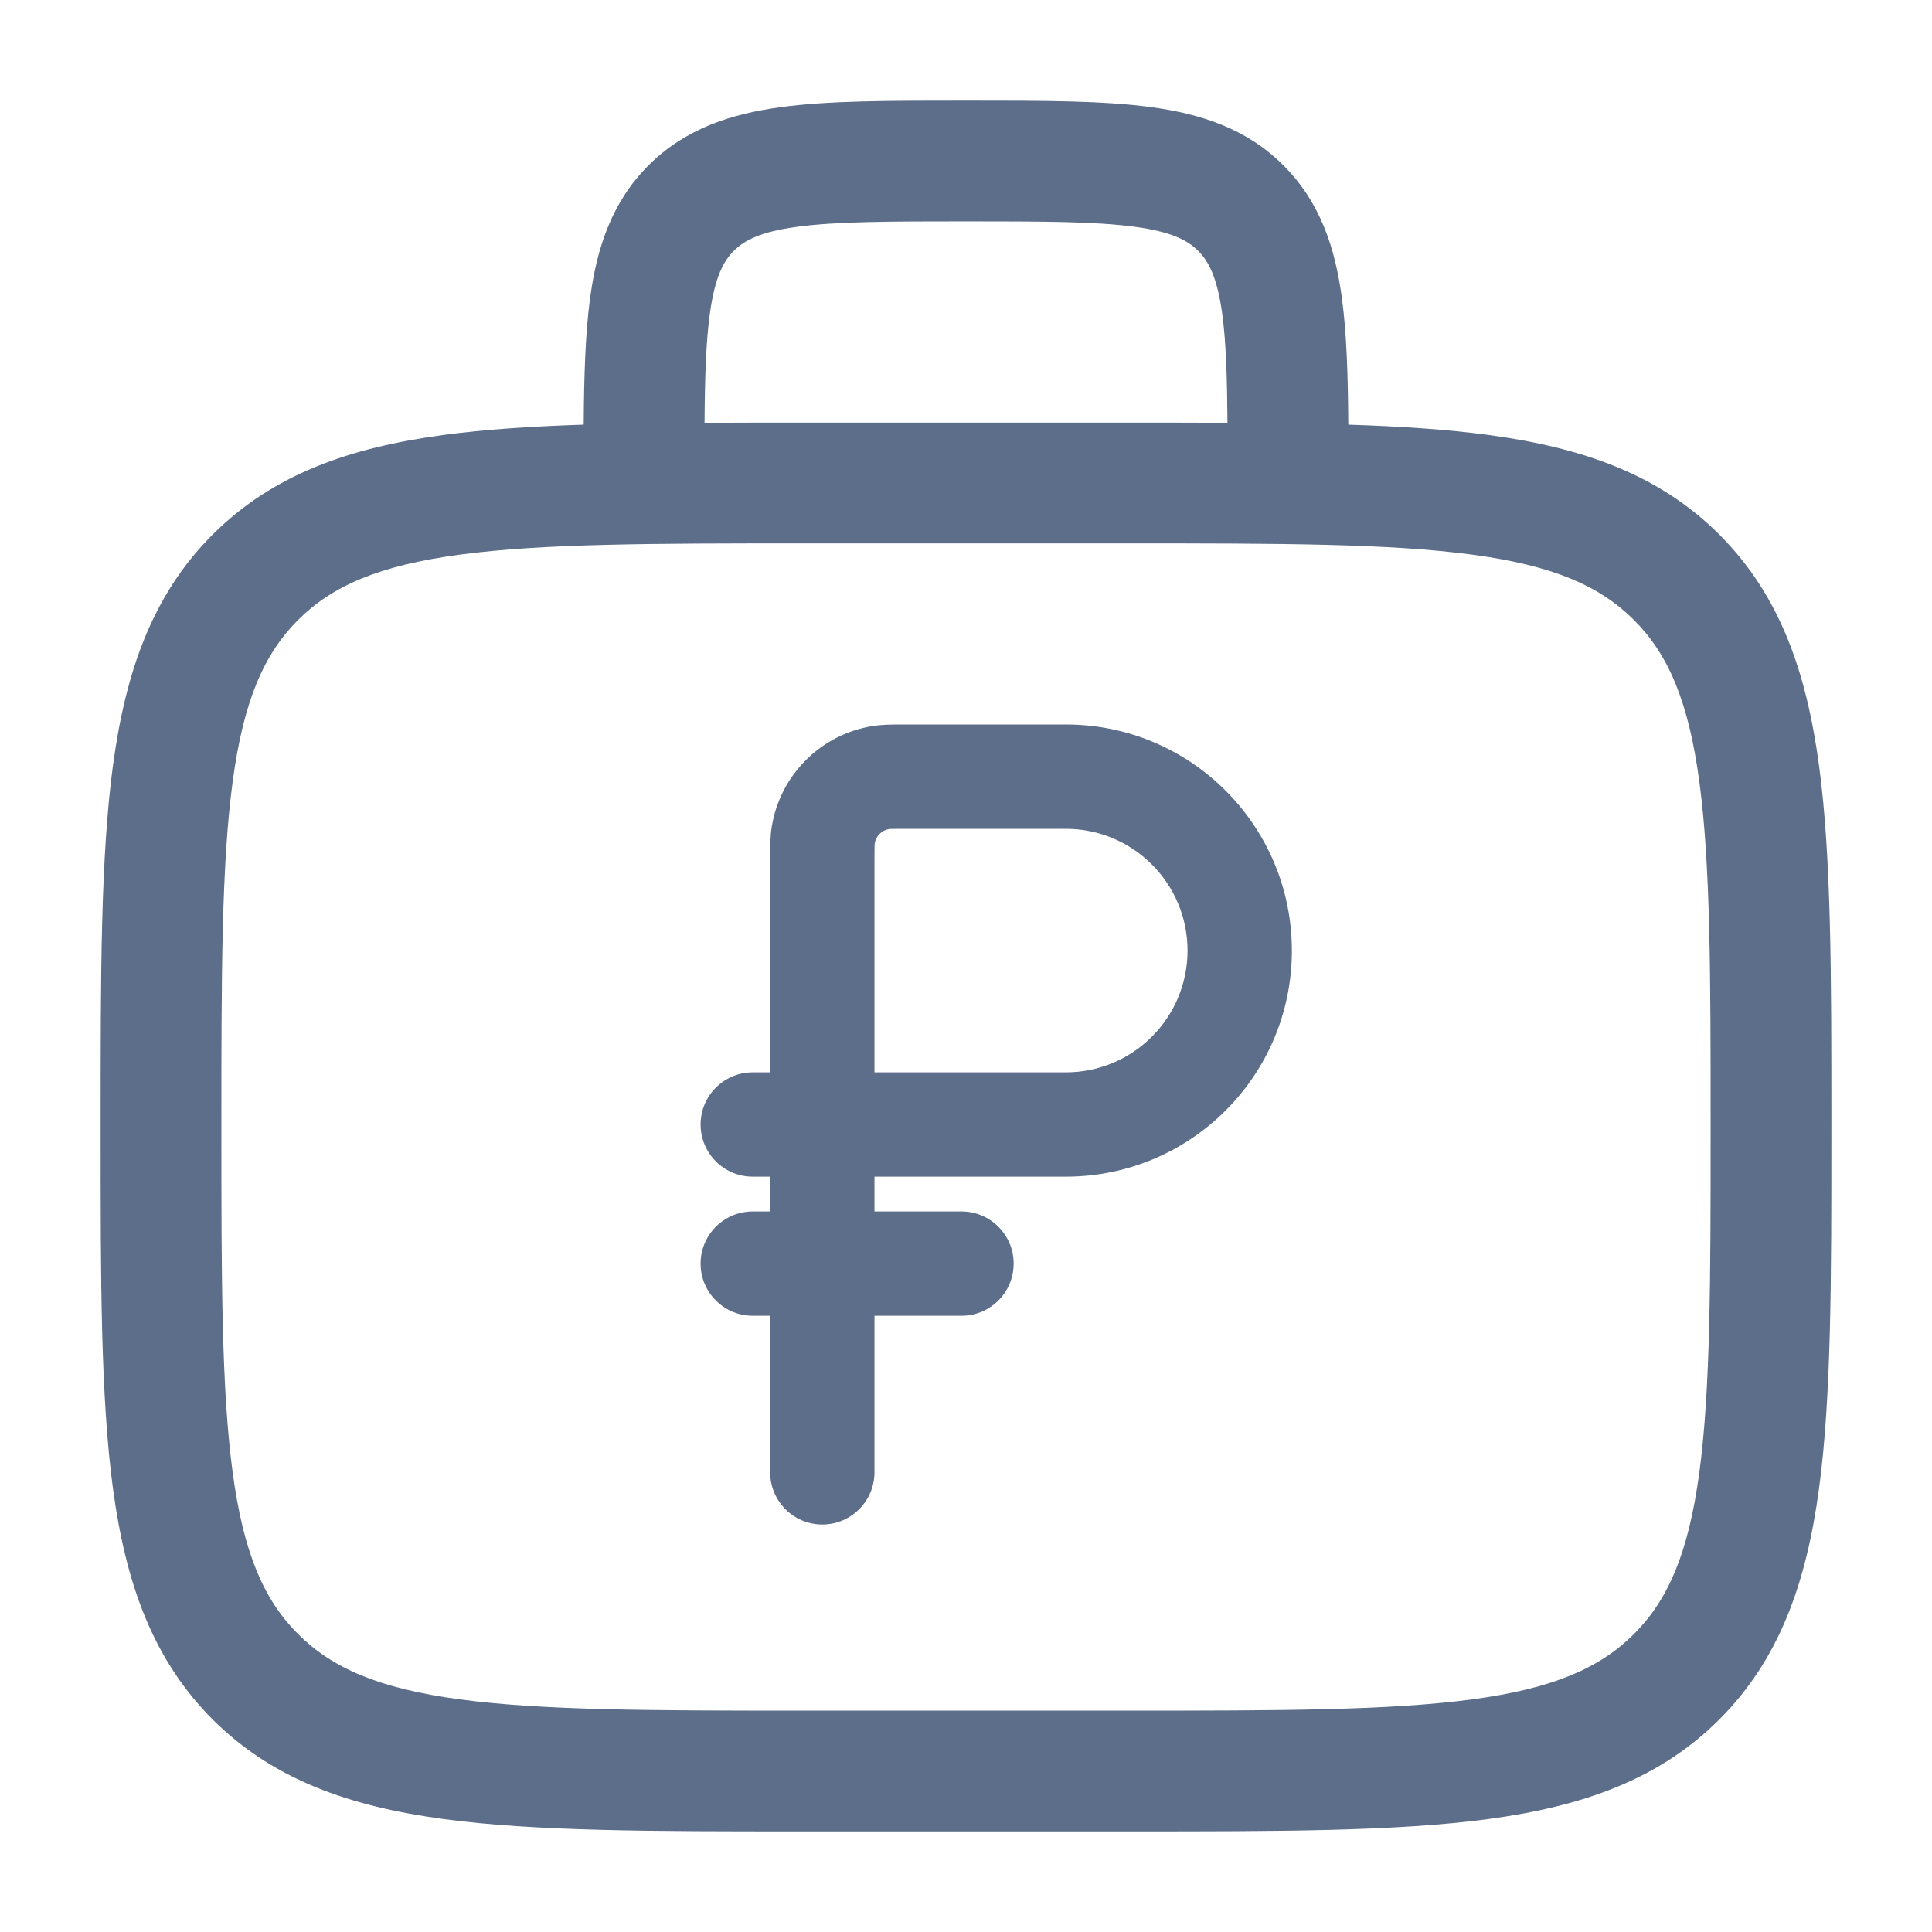 <svg width="24" height="24" viewBox="0 0 24 24" fill="none" xmlns="http://www.w3.org/2000/svg">
<path fill-rule="evenodd" clip-rule="evenodd" d="M10.843 9.019C10.963 9 11.093 9 11.219 9L13.24 9C14.791 9 16.048 10.257 16.048 11.809C16.048 13.36 14.791 14.617 13.24 14.617H10.863V15.049H11.944C12.302 15.049 12.592 15.339 12.592 15.697C12.592 16.055 12.302 16.345 11.944 16.345H10.863V18.289C10.863 18.647 10.573 18.938 10.215 18.938C9.857 18.938 9.567 18.647 9.567 18.289V16.345H9.351C8.993 16.345 8.703 16.055 8.703 15.697C8.703 15.339 8.993 15.049 9.351 15.049H9.567V14.617H9.351C8.993 14.617 8.703 14.327 8.703 13.969C8.703 13.611 8.993 13.321 9.351 13.321H9.567L9.567 10.652C9.567 10.526 9.567 10.395 9.586 10.276C9.688 9.629 10.196 9.121 10.843 9.019ZM10.863 13.321H13.24C14.075 13.321 14.752 12.644 14.752 11.808C14.752 10.973 14.075 10.296 13.24 10.296H11.252C11.168 10.296 11.119 10.296 11.081 10.297C11.057 10.298 11.047 10.299 11.044 10.299C10.953 10.314 10.881 10.386 10.866 10.477C10.866 10.479 10.865 10.49 10.864 10.514C10.864 10.551 10.863 10.601 10.863 10.685V13.321Z" fill="#5C6E8A"/>
<path fill-rule="evenodd" clip-rule="evenodd" d="M12.052 1.25H11.948C11.05 1.25 10.3 1.25 9.706 1.33C9.078 1.414 8.511 1.6 8.055 2.055C7.6 2.511 7.414 3.078 7.33 3.706C7.271 4.145 7.255 4.669 7.251 5.275C6.603 5.296 6.025 5.334 5.511 5.403C4.339 5.561 3.39 5.893 2.641 6.641C1.893 7.39 1.561 8.339 1.403 9.511C1.25 10.65 1.25 12.106 1.25 13.944V14.056C1.25 15.894 1.25 17.35 1.403 18.489C1.561 19.661 1.893 20.61 2.641 21.359C3.39 22.107 4.339 22.439 5.511 22.597C6.65 22.75 8.106 22.75 9.944 22.75H14.056C15.894 22.75 17.35 22.75 18.489 22.597C19.661 22.439 20.61 22.107 21.359 21.359C22.107 20.61 22.439 19.661 22.597 18.489C22.75 17.35 22.75 15.894 22.75 14.056V13.944C22.75 12.106 22.75 10.65 22.597 9.511C22.439 8.339 22.107 7.39 21.359 6.641C20.61 5.893 19.661 5.561 18.489 5.403C17.975 5.334 17.397 5.296 16.749 5.275C16.745 4.669 16.729 4.145 16.67 3.706C16.586 3.078 16.4 2.511 15.944 2.055C15.489 1.6 14.922 1.414 14.294 1.33C13.7 1.25 12.95 1.25 12.052 1.25ZM9.943 5.25C9.527 5.25 9.13 5.25 8.752 5.252C8.756 4.681 8.77 4.251 8.817 3.905C8.879 3.444 8.986 3.246 9.116 3.116C9.246 2.986 9.444 2.879 9.905 2.817C10.388 2.752 11.036 2.75 12 2.75C12.964 2.75 13.612 2.752 14.095 2.817C14.556 2.879 14.754 2.986 14.884 3.116C15.014 3.246 15.121 3.444 15.184 3.905C15.23 4.251 15.244 4.681 15.248 5.252C14.87 5.25 14.473 5.25 14.057 5.25H9.943ZM3.702 7.702C4.125 7.279 4.705 7.025 5.711 6.89C6.739 6.752 8.093 6.75 10 6.75H14C15.907 6.75 17.262 6.752 18.289 6.89C19.295 7.025 19.875 7.279 20.298 7.702C20.721 8.125 20.975 8.705 21.11 9.711C21.248 10.739 21.25 12.093 21.25 14C21.25 15.907 21.248 17.262 21.11 18.289C20.975 19.295 20.721 19.875 20.298 20.298C19.875 20.721 19.295 20.975 18.289 21.11C17.262 21.248 15.907 21.25 14 21.25H10C8.093 21.25 6.739 21.248 5.711 21.11C4.705 20.975 4.125 20.721 3.702 20.298C3.279 19.875 3.025 19.295 2.89 18.289C2.752 17.262 2.75 15.907 2.75 14C2.75 12.093 2.752 10.739 2.89 9.711C3.025 8.705 3.279 8.125 3.702 7.702Z" fill="#5C6E8A"/>
</svg>